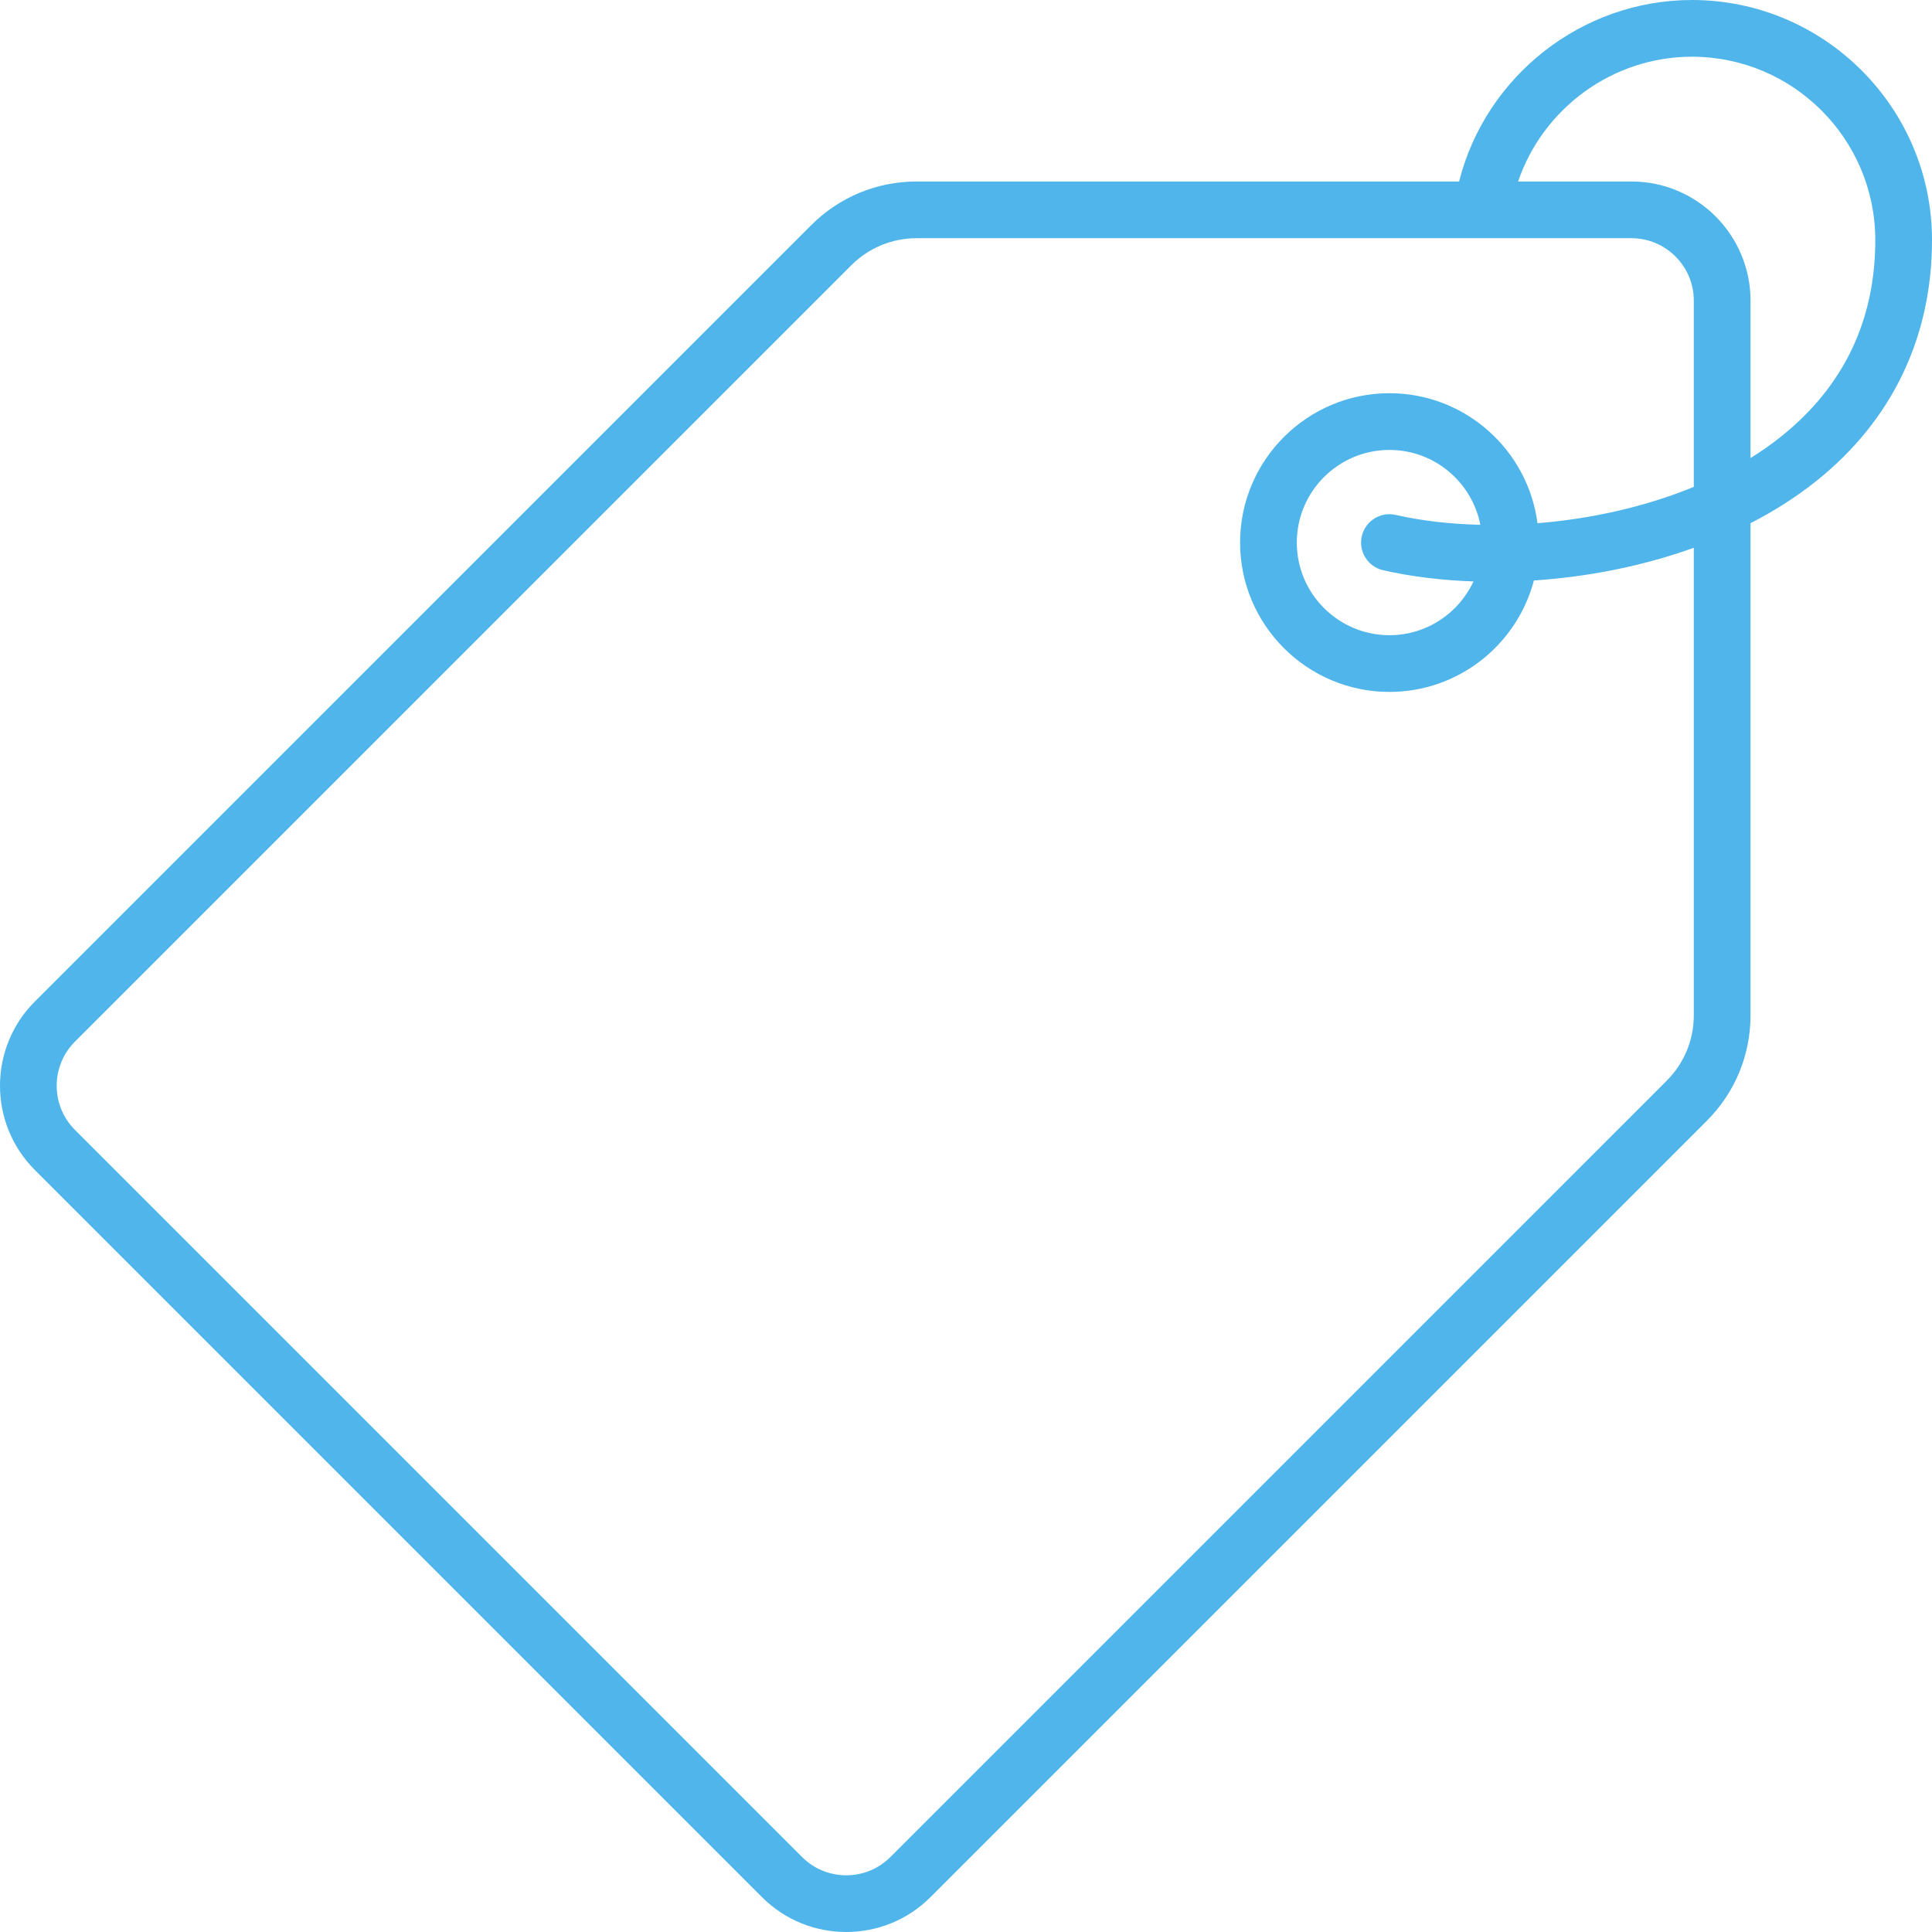 <?xml version="1.0" encoding="UTF-8"?> <svg xmlns="http://www.w3.org/2000/svg" xmlns:xlink="http://www.w3.org/1999/xlink" xmlns:svgjs="http://svgjs.com/svgjs" width="512" height="512" x="0" y="0" viewBox="0 0 510.986 510.986" style="enable-background:new 0 0 512 512" xml:space="preserve"> <g> <path d="M447.486,0c-29.181,0-54.575,20.226-61.577,48H242.466c-10.55,0-20.47,4.109-27.931,11.569L9.212,264.893 c-12.282,12.282-12.282,32.266,0,44.548l192.333,192.333c6.141,6.141,14.208,9.211,22.274,9.211s16.133-3.07,22.274-9.211 L451.417,296.45c7.46-7.461,11.569-17.38,11.569-27.931V138.38c6.169-3.172,12.003-6.858,17.329-11.102 c20.065-15.987,30.671-38.042,30.671-63.778C510.986,28.486,482.5,0,447.486,0z M447.986,268.52c0,6.544-2.548,12.696-7.176,17.324 L235.486,491.168c-6.434,6.434-16.901,6.434-23.335,0L19.818,298.835c-6.433-6.434-6.433-16.901,0-23.335L225.142,70.176 C229.77,65.548,235.922,63,242.466,63h189.02c9.098,0,16.5,7.402,16.5,16.5v49.274c-13.084,5.388-27.495,8.491-41.343,9.604 C404.122,119.011,387.529,104,367.486,104c-21.78,0-39.5,17.72-39.5,39.5s17.72,39.5,39.5,39.5 c18.316,0,33.756-12.532,38.206-29.471c14.033-0.931,28.617-3.722,42.294-8.648V268.52z M365.81,150.811 c7.258,1.663,15.357,2.669,23.906,2.97c-3.894,8.387-12.392,14.22-22.231,14.22c-13.509,0-24.5-10.991-24.5-24.5 s10.991-24.5,24.5-24.5c11.904,0,21.847,8.535,24.044,19.805c-8.081-0.195-15.688-1.085-22.368-2.616 c-4.036-0.927-8.061,1.597-8.986,5.635C359.25,145.862,361.773,149.885,365.81,150.811z M470.967,115.547 c-2.523,2.01-5.195,3.875-7.981,5.608V79.5c0-17.369-14.131-31.5-31.5-31.5h-29.964c6.542-19.307,24.973-33,45.964-33 c26.743,0,48.5,21.757,48.5,48.5C495.986,84.808,487.568,102.319,470.967,115.547z" fill="#4fb5ea" data-original="#000000"></path> <g> </g> <g> </g> <g> </g> <g> </g> <g> </g> <g> </g> <g> </g> <g> </g> <g> </g> <g> </g> <g> </g> <g> </g> <g> </g> <g> </g> <g> </g> </g> </svg> 